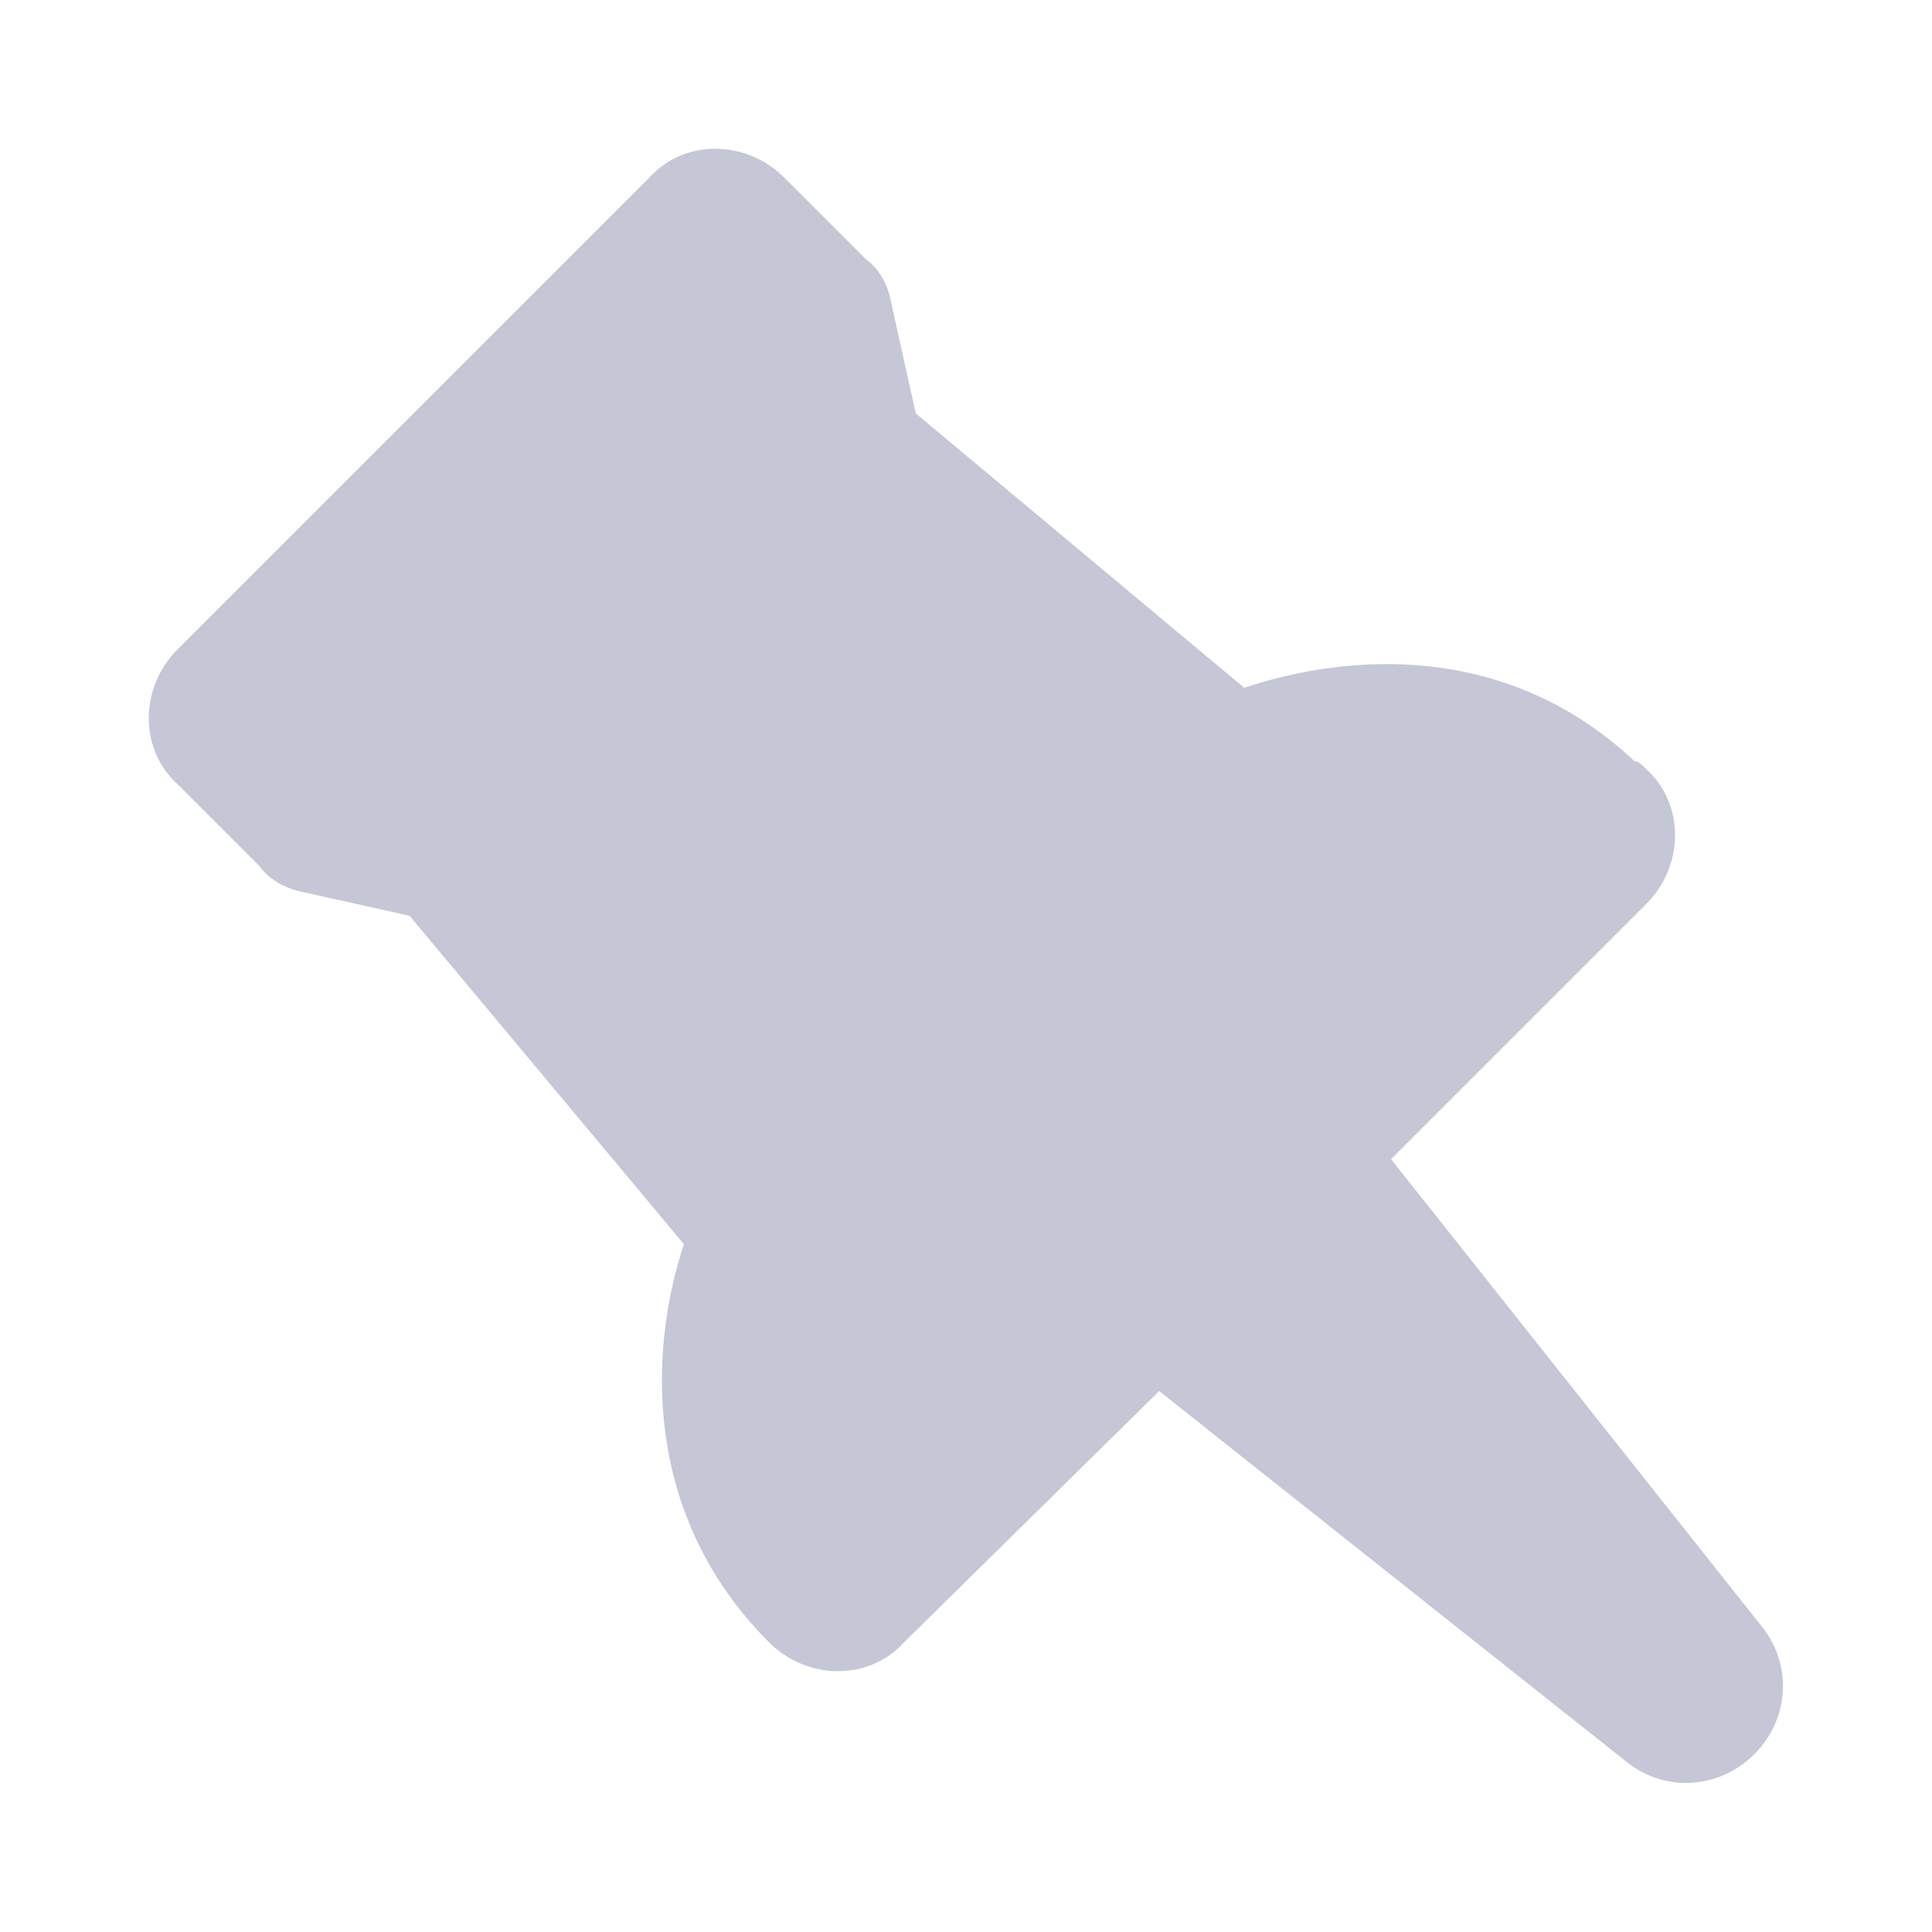 <?xml version="1.0" encoding="utf-8"?>
<svg version="1.1" id="Layer_1" xmlns="http://www.w3.org/2000/svg" xmlns:xlink="http://www.w3.org/1999/xlink" x="0px" y="0px"
	 viewBox="0 0 50 50" style="enable-background:new 0 0 50 50;" xml:space="preserve">
<style type="text/css">
	.st0{fill:#C5C6D6;}
</style>
<path class="st0" d="M45.6,42.1L36,30l6.6-6.6c0,0,0,0,0,0c1-1,1-2.6,0-3.5c-0.1-0.1-0.2-0.2-0.3-0.2c-3.3-3.1-7.4-2.8-10.1-1.9
	l-8.5-7.1l-0.6-2.7C23,7.4,22.8,7,22.4,6.7l-2.1-2.1c-1-1-2.6-1-3.5,0L4.6,16.8c-1,1-1,2.6,0,3.5l2.1,2.1C7,22.8,7.4,23,7.9,23.1
	l2.7,0.6l7.1,8.5c-0.9,2.7-1.1,7,2.2,10.3c1,1,2.6,1,3.5,0L30,36l12.1,9.6c1,0.8,2.4,0.7,3.3-0.2S46.4,43.1,45.6,42.1z"/>
</svg>
